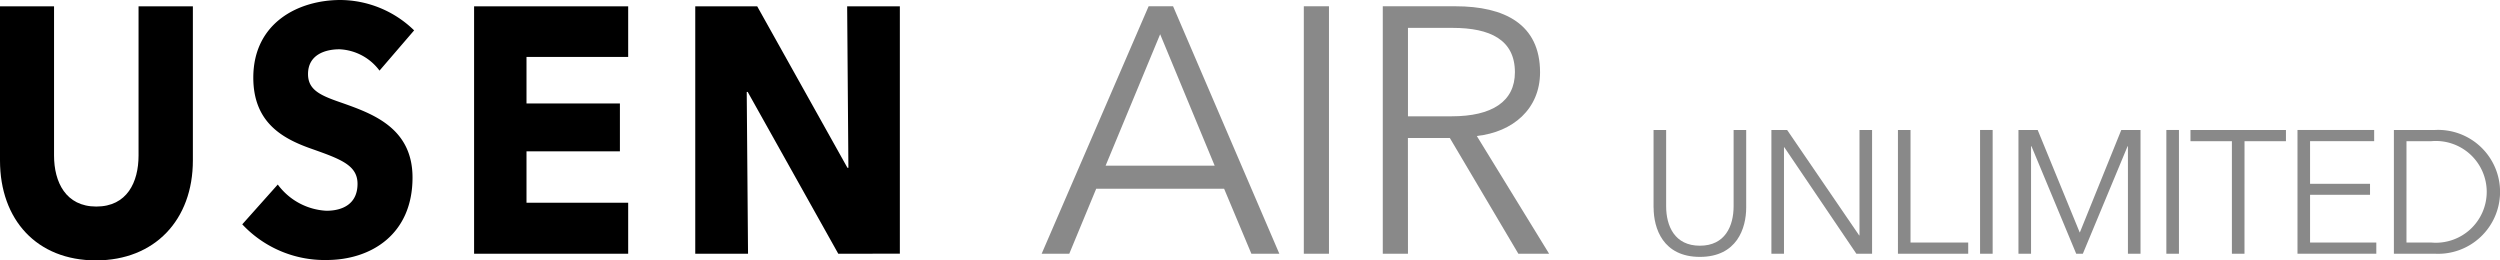 <svg xmlns="http://www.w3.org/2000/svg" xmlns:xlink="http://www.w3.org/1999/xlink" width="172.82" height="18" viewBox="0 0 172.82 18"><defs><clipPath id="a"><rect width="172.82" height="18" fill="none"/></clipPath></defs><g transform="translate(0 0)"><g transform="translate(0 0)"><g clip-path="url(#a)"><path d="M6.633,18.88C2.549,18.88,0,16.078,0,11.971V1.316H3.736V11.632c0,1.835.81,3.526,2.921,3.526,2.13,0,2.921-1.691,2.921-3.526V1.316h3.755V11.971c0,4.108-2.635,6.909-6.7,6.909" transform="translate(0 -0.88)"/><path d="M60.033,4.882a3.644,3.644,0,0,0-2.769-1.475c-.967,0-2.173.362-2.173,1.715,0,1.136.92,1.5,2.392,2.006,2.111.748,4.832,1.739,4.832,5.146,0,3.938-2.876,5.7-5.952,5.7a7.8,7.8,0,0,1-5.818-2.466L53,12.756a4.461,4.461,0,0,0,3.359,1.813c1.144,0,2.154-.484,2.154-1.861,0-1.3-1.187-1.716-3.231-2.44-1.975-.7-3.974-1.813-3.974-4.905C51.313,1.57,54.432,0,57.332,0a7.369,7.369,0,0,1,5.094,2.1Z" transform="translate(-33.798 0)"/><path d="M98.913,18.42V1.316h10.652v3.5h-7.029V8.032h6.457v3.309h-6.457v3.553h7.029V18.42Z" transform="translate(-66.14 -0.88)"/><path d="M154.943,18.42,148.682,7.234h-.067l.09,11.186h-3.648V1.316h4.281l6.238,11.162h.067l-.086-11.162H159.2v17.1Z" transform="translate(-96.995 -0.88)"/><path d="M219.238,18.416h-1.909L224.723,1.31h1.691l7.345,17.106h-1.933l-1.885-4.494H221.1Zm2.512-6.089h7.538L225.52,3.243Z" transform="translate(-145.321 -0.876)" fill="#898989"/><rect width="1.739" height="17.106" transform="translate(90.13 0.434)" fill="#898989"/><path d="M290.241,18.416H288.5V1.31h5.025c3.383,0,5.847,1.232,5.847,4.566,0,2.537-1.884,4.131-4.373,4.4l5,8.142h-2.126l-4.736-8h-2.9Zm0-9.5h3.02c2.779,0,4.373-1.015,4.373-3.044,0-2.247-1.715-3.068-4.3-3.068h-3.093Z" transform="translate(-192.911 -0.876)" fill="#898989"/><path d="M345,32.485V27.12h.87v5.268c0,1.377.592,2.731,2.332,2.731s2.332-1.353,2.332-2.731V27.12h.87v5.365c0,1.426-.64,3.407-3.2,3.407s-3.2-1.981-3.2-3.407" transform="translate(-230.693 -18.134)" fill="#898989"/><path d="M375.644,34.405h.024V27.119h.87v8.555h-1.087l-4.979-7.359h-.024v7.359h-.87V27.119h1.087Z" transform="translate(-247.125 -18.134)" fill="#898989"/><path d="M396.846,34.9h3.988v.773h-4.857V27.119h.87Z" transform="translate(-264.776 -18.134)" fill="#898989"/><rect width="0.87" height="8.555" transform="translate(136.878 8.985)" fill="#898989"/><path d="M425.363,34.2h.012l2.864-7.081h1.329v8.555h-.87V28.243h-.024l-3.093,7.431h-.459l-3.093-7.431H422v7.431h-.87V27.119h1.329Z" transform="translate(-281.598 -18.134)" fill="#898989"/><rect width="0.87" height="8.555" transform="translate(149.756 8.985)" fill="#898989"/><path d="M460.745,35.674h-.87V27.893h-2.864V27.12h6.6v.773h-2.864Z" transform="translate(-305.588 -18.134)" fill="#898989"/><path d="M480.2,34.9h4.58v.773h-5.449V27.119h5.3v.773H480.2v2.948h4.145V31.6H480.2Z" transform="translate(-320.51 -18.134)" fill="#898989"/><path d="M499.453,27.119h2.839a4.283,4.283,0,1,1,0,8.555h-2.839Zm.87,7.782h1.728a3.517,3.517,0,1,0,0-7.008h-1.728Z" transform="translate(-333.968 -18.134)" fill="#898989"/></g></g></g></svg>